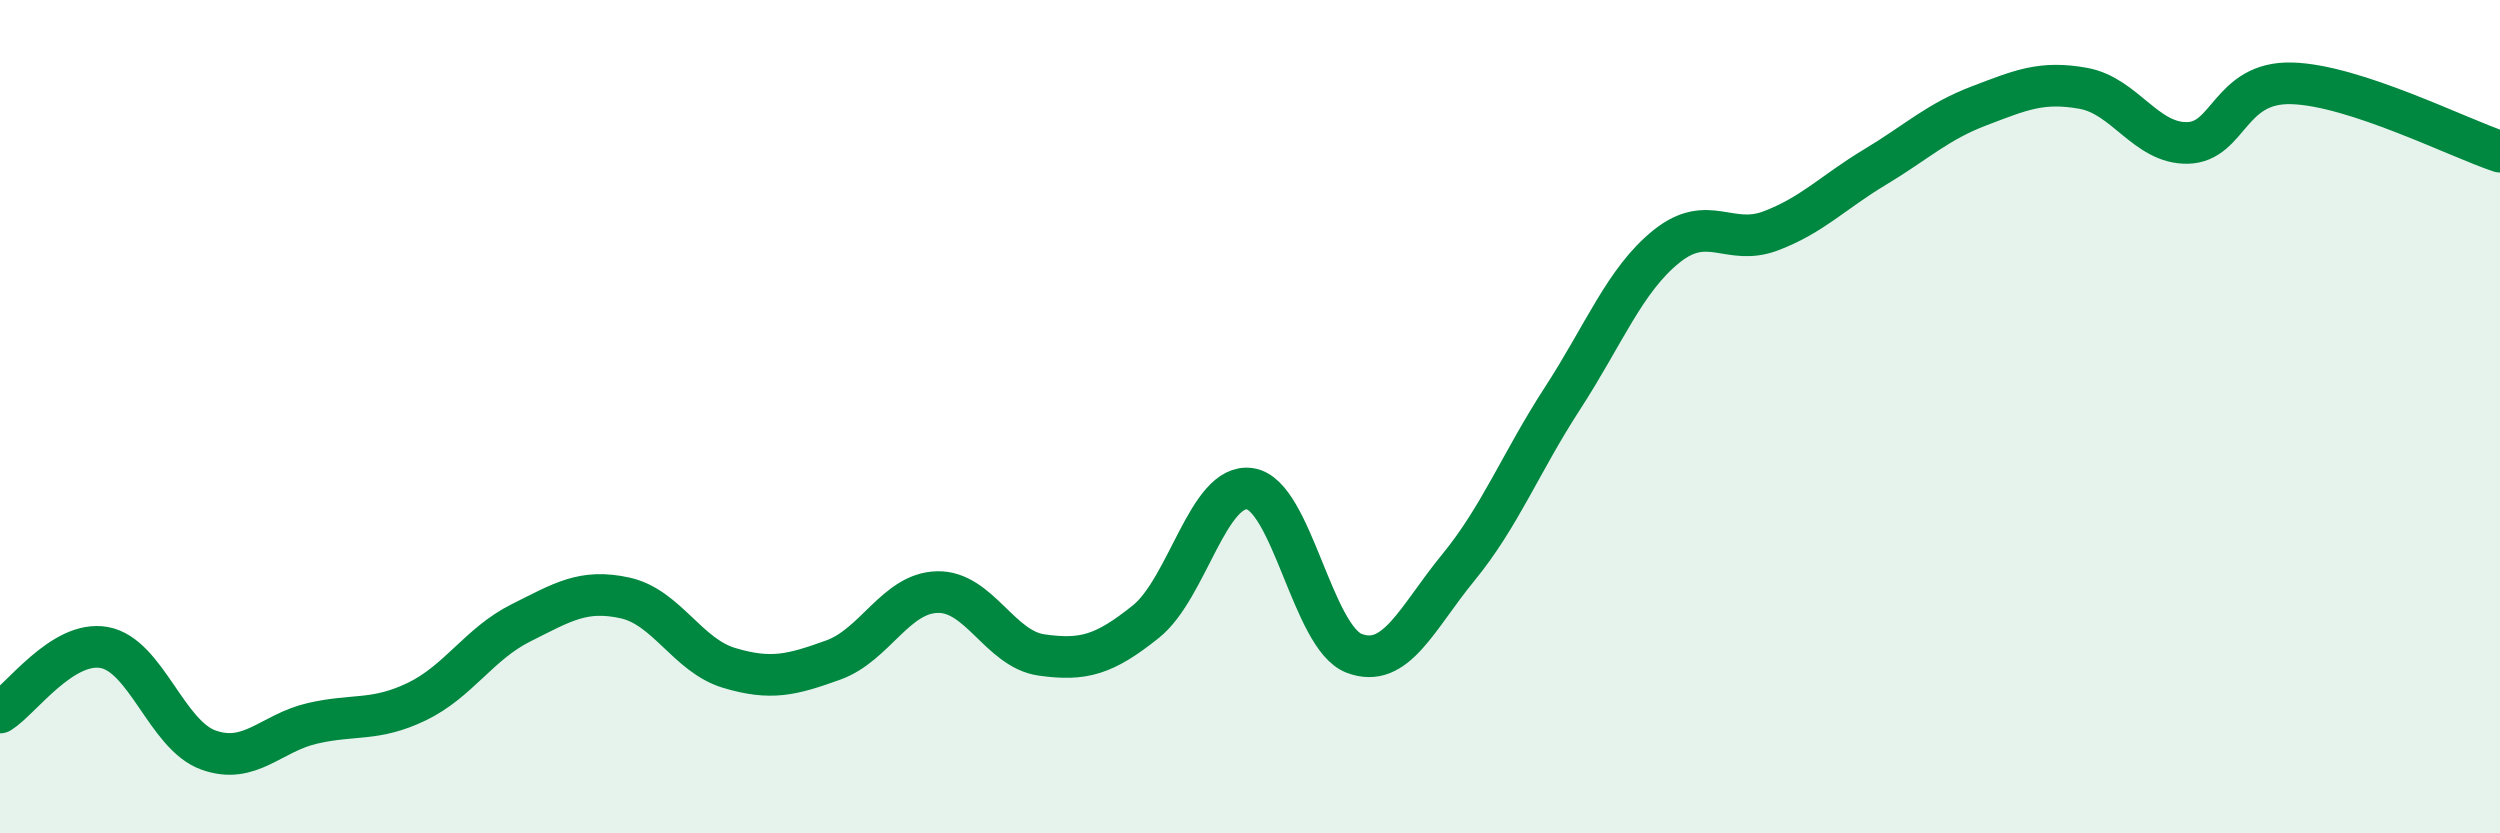 
    <svg width="60" height="20" viewBox="0 0 60 20" xmlns="http://www.w3.org/2000/svg">
      <path
        d="M 0,17.1 C 0.5,16.79 1.5,15.36 2.5,15.54 C 3.5,15.72 4,17.64 5,18 C 6,18.36 6.5,17.59 7.5,17.36 C 8.5,17.13 9,17.32 10,16.84 C 11,16.36 11.5,15.45 12.5,14.95 C 13.5,14.45 14,14.13 15,14.35 C 16,14.57 16.5,15.73 17.5,16.03 C 18.5,16.33 19,16.2 20,15.84 C 21,15.48 21.5,14.23 22.5,14.21 C 23.5,14.19 24,15.58 25,15.72 C 26,15.86 26.5,15.72 27.5,14.92 C 28.5,14.12 29,11.58 30,11.73 C 31,11.88 31.5,15.3 32.5,15.68 C 33.5,16.06 34,14.84 35,13.62 C 36,12.4 36.5,11.1 37.5,9.56 C 38.5,8.02 39,6.71 40,5.91 C 41,5.11 41.5,5.92 42.5,5.54 C 43.5,5.16 44,4.61 45,4.01 C 46,3.41 46.5,2.92 47.5,2.54 C 48.5,2.16 49,1.94 50,2.12 C 51,2.3 51.5,3.45 52.5,3.43 C 53.5,3.41 53.5,1.96 55,2 C 56.5,2.04 59,3.31 60,3.64L60 20L0 20Z"
        fill="#008740"
        opacity="0.1"
        stroke-linecap="round"
        stroke-linejoin="round"
      />
      <path
        d="M 0,17.1 C 0.5,16.79 1.5,15.36 2.5,15.54 C 3.5,15.72 4,17.64 5,18 C 6,18.36 6.5,17.59 7.5,17.36 C 8.5,17.13 9,17.32 10,16.84 C 11,16.36 11.5,15.45 12.5,14.95 C 13.5,14.45 14,14.13 15,14.35 C 16,14.57 16.5,15.73 17.5,16.03 C 18.5,16.33 19,16.2 20,15.84 C 21,15.48 21.5,14.23 22.5,14.21 C 23.5,14.19 24,15.58 25,15.72 C 26,15.86 26.5,15.72 27.5,14.92 C 28.5,14.12 29,11.58 30,11.73 C 31,11.88 31.5,15.3 32.5,15.68 C 33.5,16.06 34,14.84 35,13.62 C 36,12.4 36.5,11.1 37.5,9.56 C 38.5,8.02 39,6.71 40,5.91 C 41,5.11 41.5,5.92 42.5,5.54 C 43.5,5.16 44,4.61 45,4.01 C 46,3.41 46.5,2.92 47.5,2.54 C 48.5,2.16 49,1.94 50,2.12 C 51,2.3 51.5,3.45 52.5,3.43 C 53.5,3.41 53.5,1.96 55,2 C 56.5,2.04 59,3.31 60,3.64"
        stroke="#008740"
        stroke-width="1"
        fill="none"
        stroke-linecap="round"
        stroke-linejoin="round"
      />
    </svg>
  